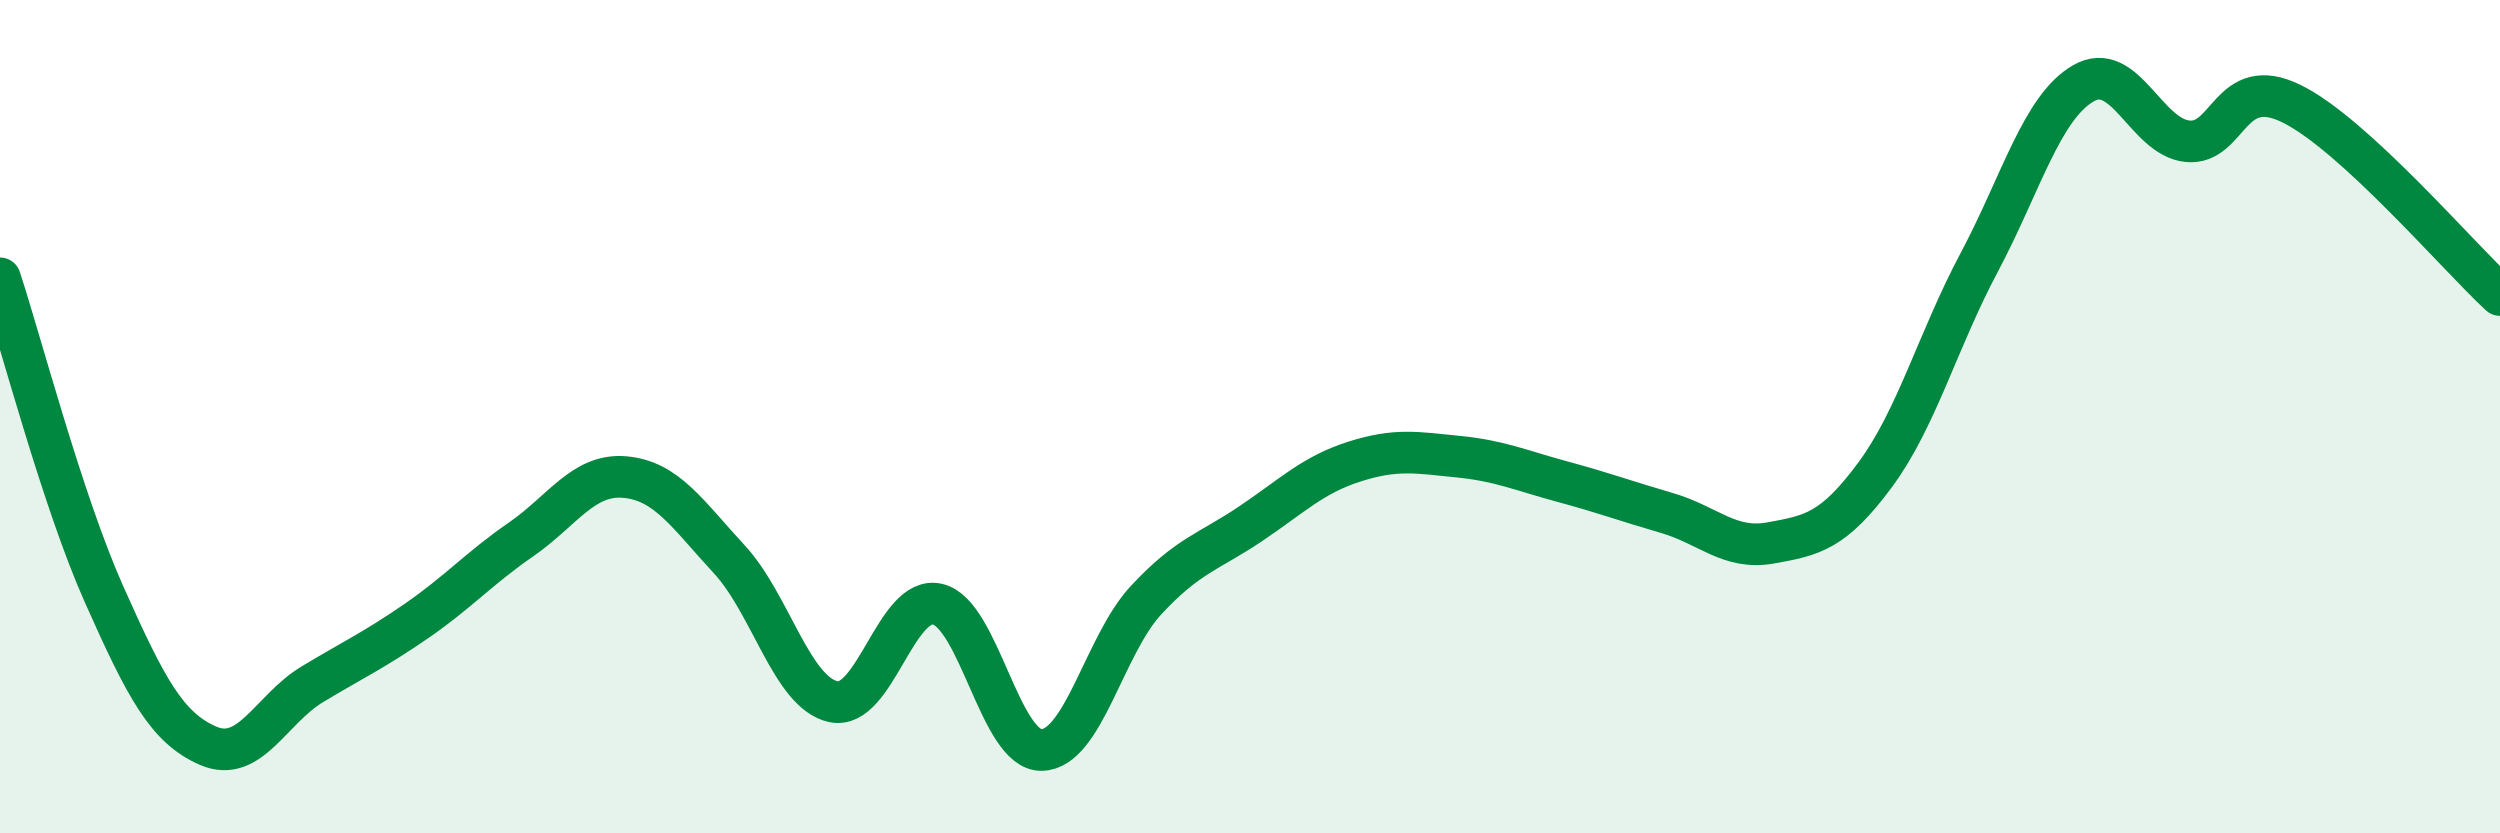 
    <svg width="60" height="20" viewBox="0 0 60 20" xmlns="http://www.w3.org/2000/svg">
      <path
        d="M 0,6.68 C 0.5,8.2 1.5,12.03 2.5,14.27 C 3.5,16.51 4,17.47 5,17.9 C 6,18.33 6.5,17.02 7.5,16.42 C 8.5,15.82 9,15.59 10,14.9 C 11,14.21 11.5,13.64 12.5,12.95 C 13.5,12.26 14,11.36 15,11.45 C 16,11.54 16.5,12.34 17.5,13.42 C 18.5,14.5 19,16.62 20,16.84 C 21,17.06 21.5,14.27 22.5,14.5 C 23.5,14.73 24,18.02 25,18 C 26,17.98 26.5,15.49 27.5,14.41 C 28.5,13.33 29,13.25 30,12.58 C 31,11.91 31.5,11.4 32.5,11.08 C 33.5,10.76 34,10.86 35,10.96 C 36,11.06 36.5,11.29 37.5,11.56 C 38.5,11.83 39,12.02 40,12.31 C 41,12.6 41.5,13.21 42.5,13.03 C 43.5,12.85 44,12.75 45,11.4 C 46,10.05 46.5,8.18 47.5,6.3 C 48.5,4.42 49,2.58 50,2 C 51,1.42 51.5,3.29 52.5,3.39 C 53.5,3.49 53.5,1.75 55,2.49 C 56.5,3.23 59,6.16 60,7.08L60 20L0 20Z"
        fill="#008740"
        opacity="0.1"
        stroke-linecap="round"
        stroke-linejoin="round"
      />
      <path
        d="M 0,6.68 C 0.5,8.2 1.5,12.03 2.5,14.27 C 3.5,16.51 4,17.47 5,17.9 C 6,18.33 6.5,17.02 7.5,16.42 C 8.5,15.82 9,15.59 10,14.9 C 11,14.21 11.5,13.64 12.5,12.95 C 13.5,12.26 14,11.36 15,11.45 C 16,11.54 16.5,12.34 17.5,13.42 C 18.5,14.5 19,16.62 20,16.84 C 21,17.06 21.5,14.27 22.5,14.5 C 23.5,14.73 24,18.02 25,18 C 26,17.98 26.5,15.49 27.5,14.41 C 28.5,13.33 29,13.25 30,12.58 C 31,11.91 31.5,11.4 32.5,11.08 C 33.5,10.76 34,10.86 35,10.96 C 36,11.06 36.5,11.29 37.5,11.56 C 38.5,11.83 39,12.02 40,12.31 C 41,12.6 41.5,13.21 42.5,13.03 C 43.5,12.85 44,12.75 45,11.4 C 46,10.05 46.5,8.18 47.5,6.3 C 48.5,4.42 49,2.58 50,2 C 51,1.42 51.5,3.29 52.5,3.39 C 53.5,3.49 53.5,1.75 55,2.49 C 56.5,3.23 59,6.16 60,7.08"
        stroke="#008740"
        stroke-width="1"
        fill="none"
        stroke-linecap="round"
        stroke-linejoin="round"
      />
    </svg>
  